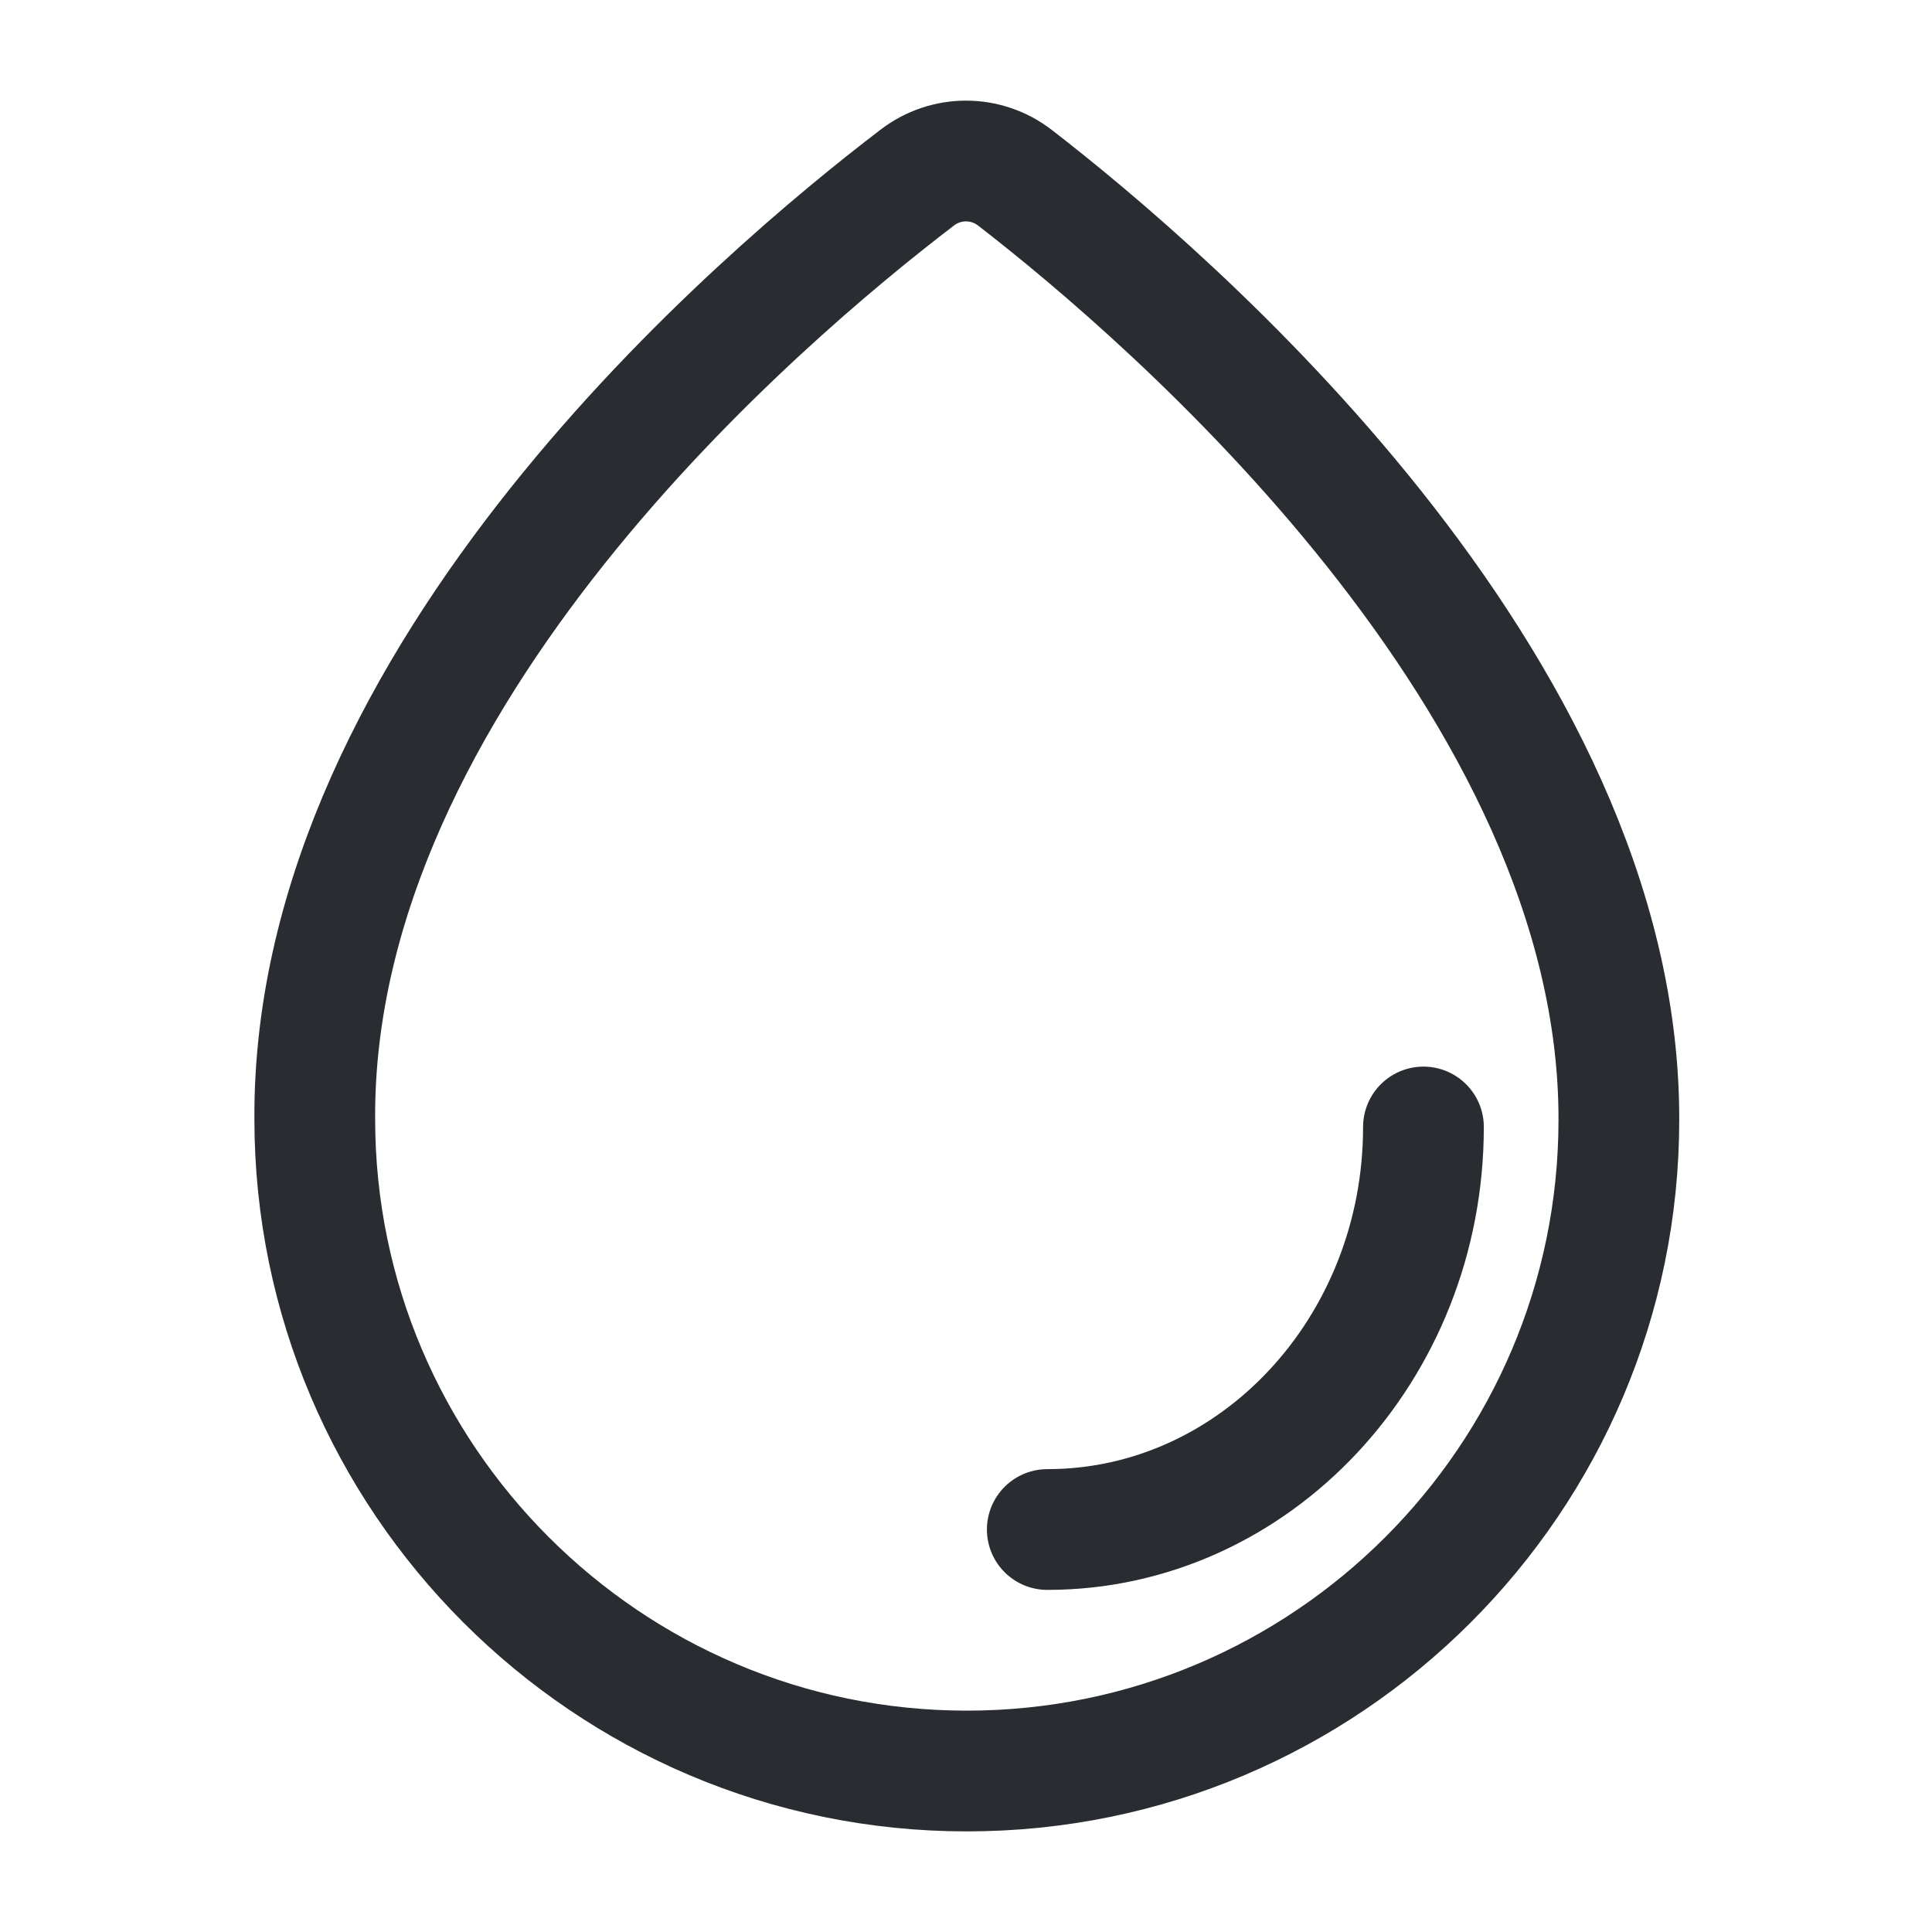 <?xml version="1.0" encoding="UTF-8"?>
<svg width="40px" height="40px" viewBox="0 0 40 40" version="1.1" xmlns="http://www.w3.org/2000/svg" xmlns:xlink="http://www.w3.org/1999/xlink">
    <title>-mockplus-</title>
    <defs>
        <filter color-interpolation-filters="auto" id="filter-1">
            <feColorMatrix in="SourceGraphic" type="matrix" values="0 0 0 0 0 0 0 0 0 0.294 0 0 0 0 0.514 0 0 0 1 0"></feColorMatrix>
        </filter>
    </defs>
    <g id="页面-1" stroke="none" stroke-width="1" fill="none" fill-rule="evenodd">
        <g id="首页" transform="translate(-241, -731)">
            <g id="编组-19" transform="translate(200, 520)">
                <g id="编组-15" transform="translate(0, 181)">
                    <g id="gonggong" transform="translate(41, 30)" filter="url(#filter-1)">
                        <g id="drop">
                            <path d="M40,0 L40,40 L0,40 L0,0 L40,0 Z" id="Vector" opacity="0"></path>
                            <path d="M18.983,3.683 C15.817,6.1 6.467,13.983 6.517,23.167 C6.517,30.6 12.567,36.667 20.017,36.667 C27.467,36.667 33.517,30.617 33.517,23.183 C33.533,14.133 24.167,6.117 21.017,3.683 C20.417,3.217 19.583,3.217 18.983,3.683 Z" id="Vector" stroke="#292D32" stroke-width="2.5" stroke-dasharray="0,0" fill-rule="nonzero"></path>
                            <path d="M21.683,31.667 C25.981,31.667 29.471,27.927 29.471,23.333" id="Vector" stroke="#292D32" stroke-width="2.5" stroke-linecap="round" stroke-dasharray="0,0" fill-rule="nonzero"></path>
                        </g>
                    </g>
                </g>
            </g>
        </g>
    </g>
</svg>